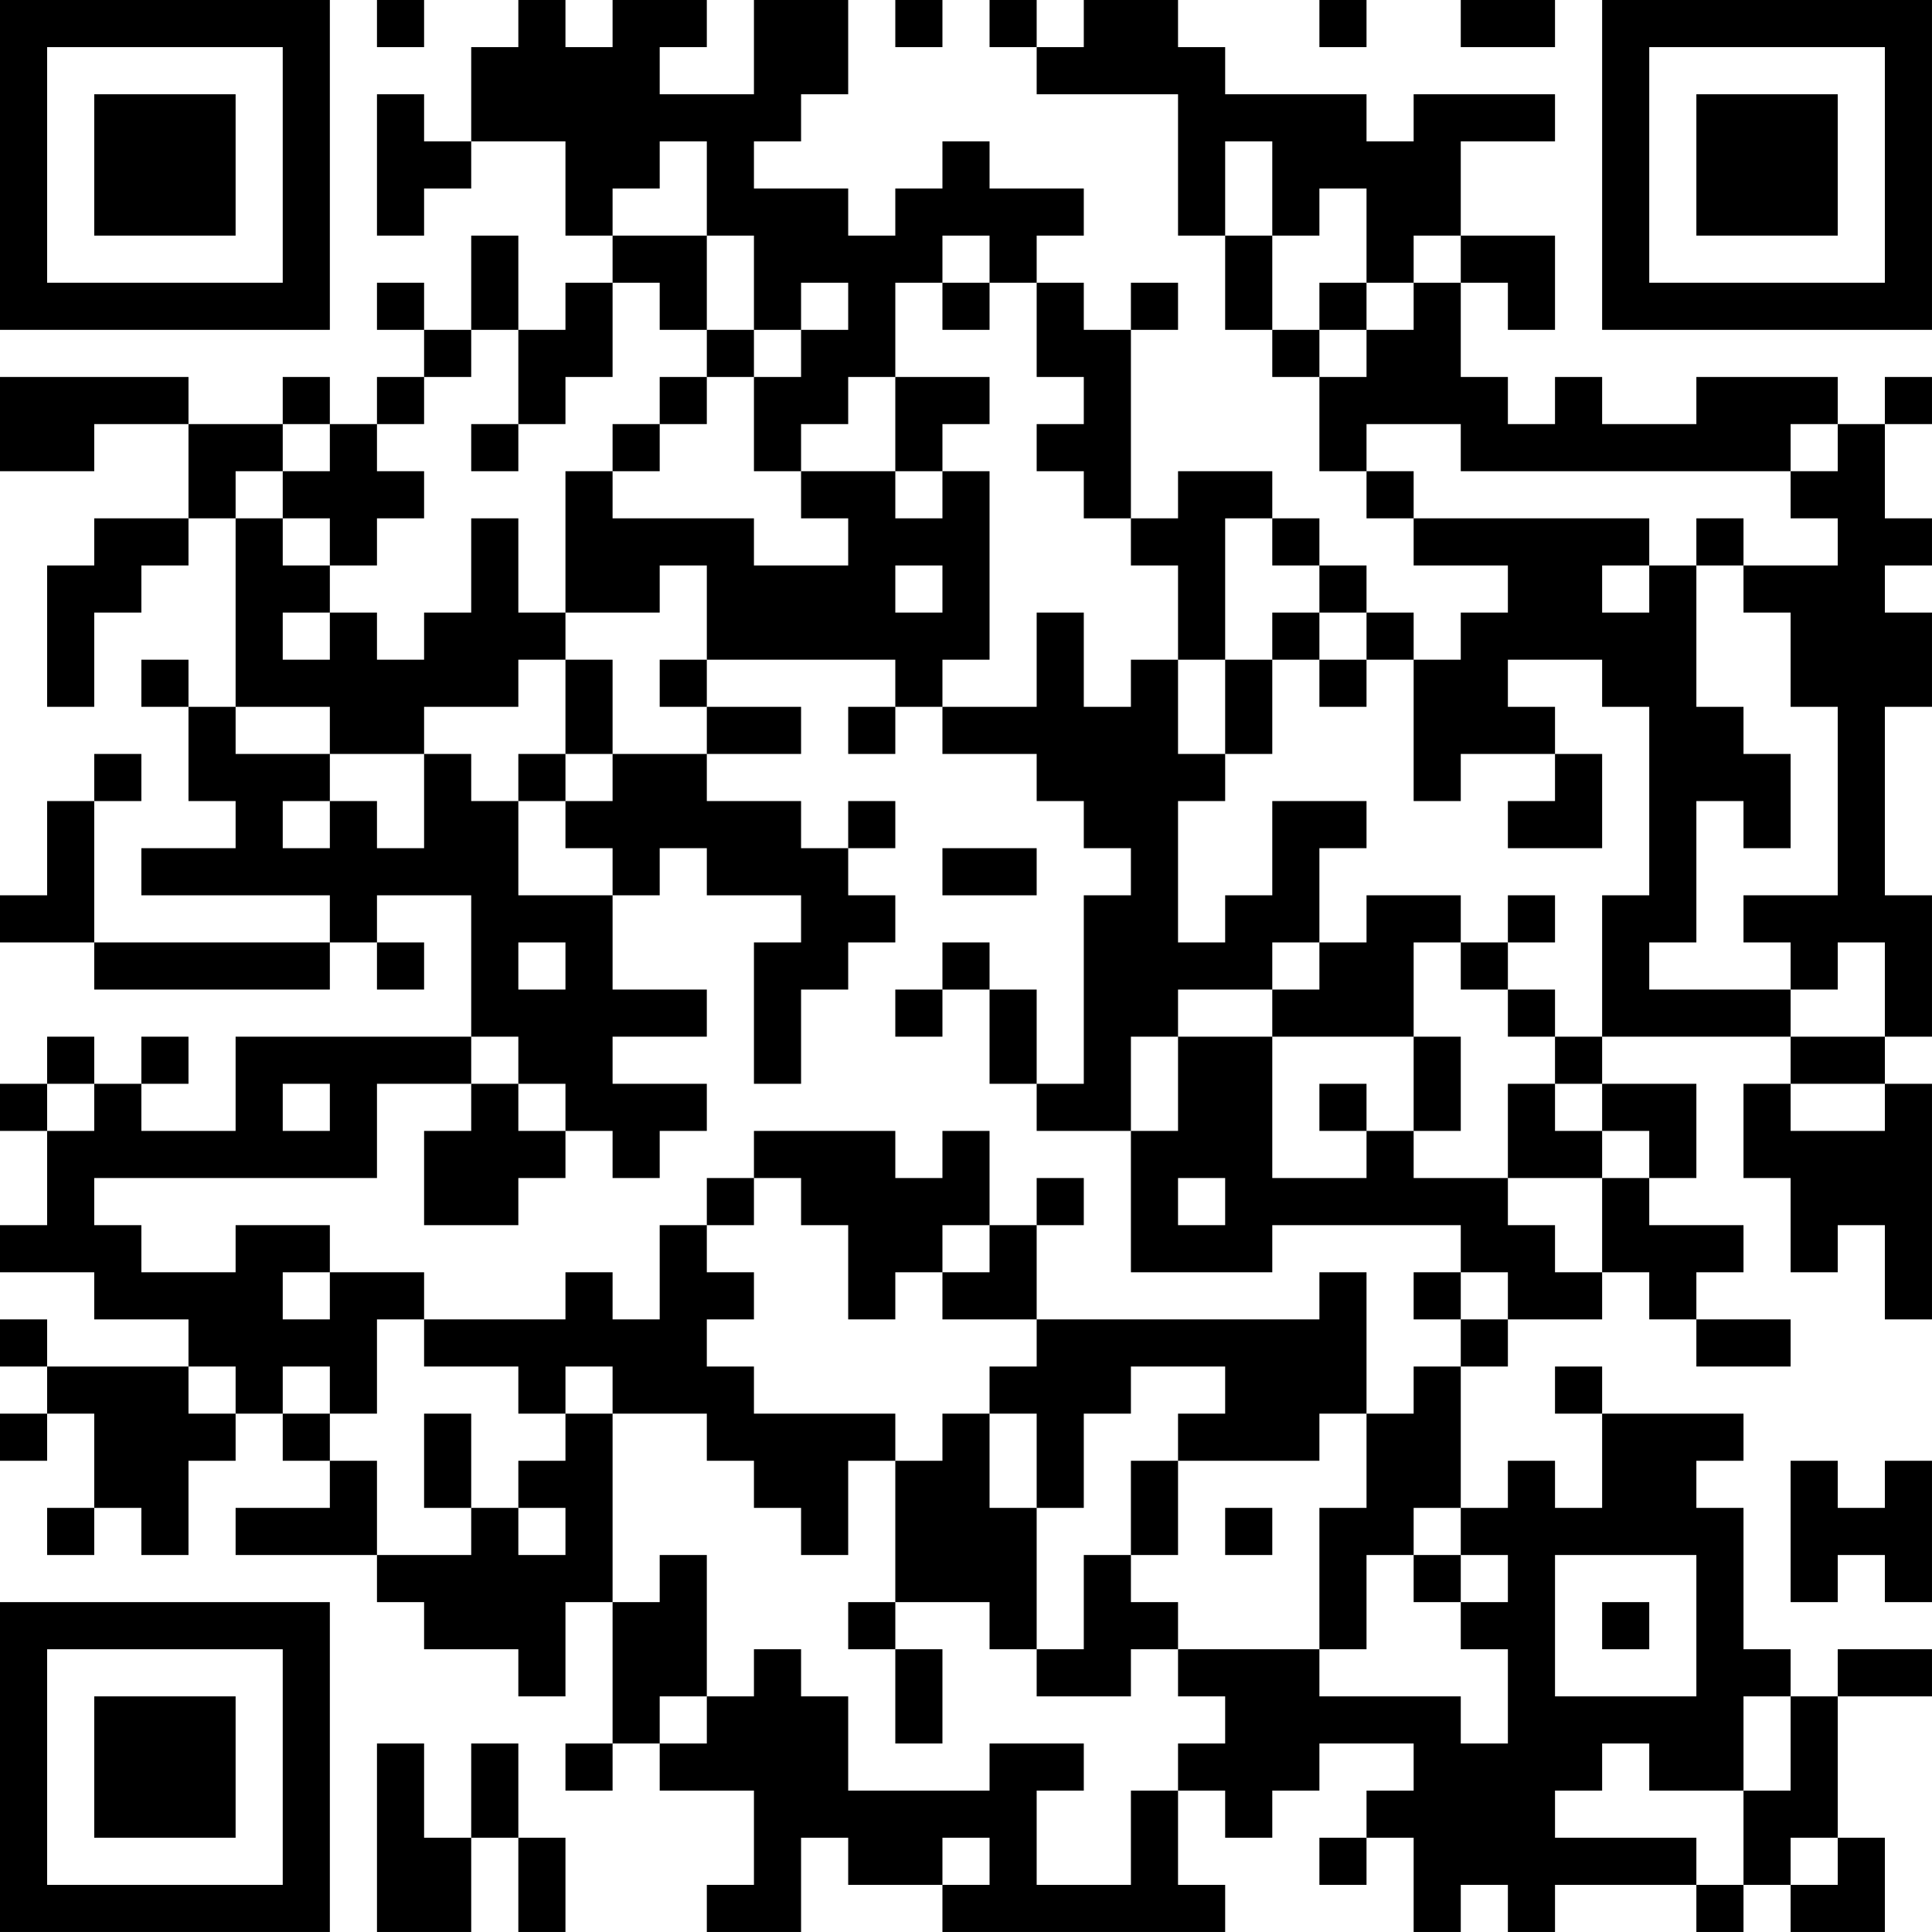 <?xml version="1.0" encoding="UTF-8"?>
<svg xmlns="http://www.w3.org/2000/svg" version="1.1" width="300" height="300" viewBox="0 0 300 300"><rect x="0" y="0" width="300" height="300" fill="#ffffff"/><g transform="scale(7.317)"><g transform="translate(0,0)"><path fill-rule="evenodd" d="M8 0L8 1L9 1L9 0ZM11 0L11 1L10 1L10 3L9 3L9 2L8 2L8 5L9 5L9 4L10 4L10 3L12 3L12 5L13 5L13 6L12 6L12 7L11 7L11 5L10 5L10 7L9 7L9 6L8 6L8 7L9 7L9 8L8 8L8 9L7 9L7 8L6 8L6 9L4 9L4 8L0 8L0 10L2 10L2 9L4 9L4 11L2 11L2 12L1 12L1 15L2 15L2 13L3 13L3 12L4 12L4 11L5 11L5 15L4 15L4 14L3 14L3 15L4 15L4 17L5 17L5 18L3 18L3 19L7 19L7 20L2 20L2 17L3 17L3 16L2 16L2 17L1 17L1 19L0 19L0 20L2 20L2 21L7 21L7 20L8 20L8 21L9 21L9 20L8 20L8 19L10 19L10 22L5 22L5 24L3 24L3 23L4 23L4 22L3 22L3 23L2 23L2 22L1 22L1 23L0 23L0 24L1 24L1 26L0 26L0 27L2 27L2 28L4 28L4 29L1 29L1 28L0 28L0 29L1 29L1 30L0 30L0 31L1 31L1 30L2 30L2 32L1 32L1 33L2 33L2 32L3 32L3 33L4 33L4 31L5 31L5 30L6 30L6 31L7 31L7 32L5 32L5 33L8 33L8 34L9 34L9 35L11 35L11 36L12 36L12 34L13 34L13 37L12 37L12 38L13 38L13 37L14 37L14 38L16 38L16 40L15 40L15 41L17 41L17 39L18 39L18 40L20 40L20 41L26 41L26 40L25 40L25 38L26 38L26 39L27 39L27 38L28 38L28 37L30 37L30 38L29 38L29 39L28 39L28 40L29 40L29 39L30 39L30 41L31 41L31 40L32 40L32 41L33 41L33 40L36 40L36 41L37 41L37 40L38 40L38 41L40 41L40 39L39 39L39 36L41 36L41 35L39 35L39 36L38 36L38 35L37 35L37 32L36 32L36 31L37 31L37 30L34 30L34 29L33 29L33 30L34 30L34 32L33 32L33 31L32 31L32 32L31 32L31 29L32 29L32 28L34 28L34 27L35 27L35 28L36 28L36 29L38 29L38 28L36 28L36 27L37 27L37 26L35 26L35 25L36 25L36 23L34 23L34 22L38 22L38 23L37 23L37 25L38 25L38 27L39 27L39 26L40 26L40 28L41 28L41 23L40 23L40 22L41 22L41 19L40 19L40 15L41 15L41 13L40 13L40 12L41 12L41 11L40 11L40 9L41 9L41 8L40 8L40 9L39 9L39 8L36 8L36 9L34 9L34 8L33 8L33 9L32 9L32 8L31 8L31 6L32 6L32 7L33 7L33 5L31 5L31 3L33 3L33 2L30 2L30 3L29 3L29 2L26 2L26 1L25 1L25 0L23 0L23 1L22 1L22 0L21 0L21 1L22 1L22 2L25 2L25 5L26 5L26 7L27 7L27 8L28 8L28 10L29 10L29 11L30 11L30 12L32 12L32 13L31 13L31 14L30 14L30 13L29 13L29 12L28 12L28 11L27 11L27 10L25 10L25 11L24 11L24 7L25 7L25 6L24 6L24 7L23 7L23 6L22 6L22 5L23 5L23 4L21 4L21 3L20 3L20 4L19 4L19 5L18 5L18 4L16 4L16 3L17 3L17 2L18 2L18 0L16 0L16 2L14 2L14 1L15 1L15 0L13 0L13 1L12 1L12 0ZM19 0L19 1L20 1L20 0ZM28 0L28 1L29 1L29 0ZM31 0L31 1L33 1L33 0ZM14 3L14 4L13 4L13 5L15 5L15 7L14 7L14 6L13 6L13 8L12 8L12 9L11 9L11 7L10 7L10 8L9 8L9 9L8 9L8 10L9 10L9 11L8 11L8 12L7 12L7 11L6 11L6 10L7 10L7 9L6 9L6 10L5 10L5 11L6 11L6 12L7 12L7 13L6 13L6 14L7 14L7 13L8 13L8 14L9 14L9 13L10 13L10 11L11 11L11 13L12 13L12 14L11 14L11 15L9 15L9 16L7 16L7 15L5 15L5 16L7 16L7 17L6 17L6 18L7 18L7 17L8 17L8 18L9 18L9 16L10 16L10 17L11 17L11 19L13 19L13 21L15 21L15 22L13 22L13 23L15 23L15 24L14 24L14 25L13 25L13 24L12 24L12 23L11 23L11 22L10 22L10 23L8 23L8 25L2 25L2 26L3 26L3 27L5 27L5 26L7 26L7 27L6 27L6 28L7 28L7 27L9 27L9 28L8 28L8 30L7 30L7 29L6 29L6 30L7 30L7 31L8 31L8 33L10 33L10 32L11 32L11 33L12 33L12 32L11 32L11 31L12 31L12 30L13 30L13 34L14 34L14 33L15 33L15 36L14 36L14 37L15 37L15 36L16 36L16 35L17 35L17 36L18 36L18 38L21 38L21 37L23 37L23 38L22 38L22 40L24 40L24 38L25 38L25 37L26 37L26 36L25 36L25 35L28 35L28 36L31 36L31 37L32 37L32 35L31 35L31 34L32 34L32 33L31 33L31 32L30 32L30 33L29 33L29 35L28 35L28 32L29 32L29 30L30 30L30 29L31 29L31 28L32 28L32 27L31 27L31 26L27 26L27 27L24 27L24 24L25 24L25 22L27 22L27 25L29 25L29 24L30 24L30 25L32 25L32 26L33 26L33 27L34 27L34 25L35 25L35 24L34 24L34 23L33 23L33 22L34 22L34 19L35 19L35 15L34 15L34 14L32 14L32 15L33 15L33 16L31 16L31 17L30 17L30 14L29 14L29 13L28 13L28 12L27 12L27 11L26 11L26 14L25 14L25 12L24 12L24 11L23 11L23 10L22 10L22 9L23 9L23 8L22 8L22 6L21 6L21 5L20 5L20 6L19 6L19 8L18 8L18 9L17 9L17 10L16 10L16 8L17 8L17 7L18 7L18 6L17 6L17 7L16 7L16 5L15 5L15 3ZM26 3L26 5L27 5L27 7L28 7L28 8L29 8L29 7L30 7L30 6L31 6L31 5L30 5L30 6L29 6L29 4L28 4L28 5L27 5L27 3ZM20 6L20 7L21 7L21 6ZM28 6L28 7L29 7L29 6ZM15 7L15 8L14 8L14 9L13 9L13 10L12 10L12 13L14 13L14 12L15 12L15 14L14 14L14 15L15 15L15 16L13 16L13 14L12 14L12 16L11 16L11 17L12 17L12 18L13 18L13 19L14 19L14 18L15 18L15 19L17 19L17 20L16 20L16 23L17 23L17 21L18 21L18 20L19 20L19 19L18 19L18 18L19 18L19 17L18 17L18 18L17 18L17 17L15 17L15 16L17 16L17 15L15 15L15 14L19 14L19 15L18 15L18 16L19 16L19 15L20 15L20 16L22 16L22 17L23 17L23 18L24 18L24 19L23 19L23 23L22 23L22 21L21 21L21 20L20 20L20 21L19 21L19 22L20 22L20 21L21 21L21 23L22 23L22 24L24 24L24 22L25 22L25 21L27 21L27 22L30 22L30 24L31 24L31 22L30 22L30 20L31 20L31 21L32 21L32 22L33 22L33 21L32 21L32 20L33 20L33 19L32 19L32 20L31 20L31 19L29 19L29 20L28 20L28 18L29 18L29 17L27 17L27 19L26 19L26 20L25 20L25 17L26 17L26 16L27 16L27 14L28 14L28 15L29 15L29 14L28 14L28 13L27 13L27 14L26 14L26 16L25 16L25 14L24 14L24 15L23 15L23 13L22 13L22 15L20 15L20 14L21 14L21 10L20 10L20 9L21 9L21 8L19 8L19 10L17 10L17 11L18 11L18 12L16 12L16 11L13 11L13 10L14 10L14 9L15 9L15 8L16 8L16 7ZM10 9L10 10L11 10L11 9ZM29 9L29 10L30 10L30 11L35 11L35 12L34 12L34 13L35 13L35 12L36 12L36 15L37 15L37 16L38 16L38 18L37 18L37 17L36 17L36 20L35 20L35 21L38 21L38 22L40 22L40 20L39 20L39 21L38 21L38 20L37 20L37 19L39 19L39 15L38 15L38 13L37 13L37 12L39 12L39 11L38 11L38 10L39 10L39 9L38 9L38 10L31 10L31 9ZM19 10L19 11L20 11L20 10ZM36 11L36 12L37 12L37 11ZM19 12L19 13L20 13L20 12ZM12 16L12 17L13 17L13 16ZM33 16L33 17L32 17L32 18L34 18L34 16ZM20 18L20 19L22 19L22 18ZM11 20L11 21L12 21L12 20ZM27 20L27 21L28 21L28 20ZM1 23L1 24L2 24L2 23ZM6 23L6 24L7 24L7 23ZM10 23L10 24L9 24L9 26L11 26L11 25L12 25L12 24L11 24L11 23ZM28 23L28 24L29 24L29 23ZM32 23L32 25L34 25L34 24L33 24L33 23ZM38 23L38 24L40 24L40 23ZM16 24L16 25L15 25L15 26L14 26L14 28L13 28L13 27L12 27L12 28L9 28L9 29L11 29L11 30L12 30L12 29L13 29L13 30L15 30L15 31L16 31L16 32L17 32L17 33L18 33L18 31L19 31L19 34L18 34L18 35L19 35L19 37L20 37L20 35L19 35L19 34L21 34L21 35L22 35L22 36L24 36L24 35L25 35L25 34L24 34L24 33L25 33L25 31L28 31L28 30L29 30L29 27L28 27L28 28L22 28L22 26L23 26L23 25L22 25L22 26L21 26L21 24L20 24L20 25L19 25L19 24ZM16 25L16 26L15 26L15 27L16 27L16 28L15 28L15 29L16 29L16 30L19 30L19 31L20 31L20 30L21 30L21 32L22 32L22 35L23 35L23 33L24 33L24 31L25 31L25 30L26 30L26 29L24 29L24 30L23 30L23 32L22 32L22 30L21 30L21 29L22 29L22 28L20 28L20 27L21 27L21 26L20 26L20 27L19 27L19 28L18 28L18 26L17 26L17 25ZM25 25L25 26L26 26L26 25ZM30 27L30 28L31 28L31 27ZM4 29L4 30L5 30L5 29ZM9 30L9 32L10 32L10 30ZM38 31L38 34L39 34L39 33L40 33L40 34L41 34L41 31L40 31L40 32L39 32L39 31ZM26 32L26 33L27 33L27 32ZM30 33L30 34L31 34L31 33ZM33 33L33 36L36 36L36 33ZM34 34L34 35L35 35L35 34ZM37 36L37 38L35 38L35 37L34 37L34 38L33 38L33 39L36 39L36 40L37 40L37 38L38 38L38 36ZM8 37L8 41L10 41L10 39L11 39L11 41L12 41L12 39L11 39L11 37L10 37L10 39L9 39L9 37ZM20 39L20 40L21 40L21 39ZM38 39L38 40L39 40L39 39ZM0 0L0 7L7 7L7 0ZM1 1L1 6L6 6L6 1ZM2 2L2 5L5 5L5 2ZM34 0L34 7L41 7L41 0ZM35 1L35 6L40 6L40 1ZM36 2L36 5L39 5L39 2ZM0 34L0 41L7 41L7 34ZM1 35L1 40L6 40L6 35ZM2 36L2 39L5 39L5 36Z" fill="#000000"/></g></g></svg>
